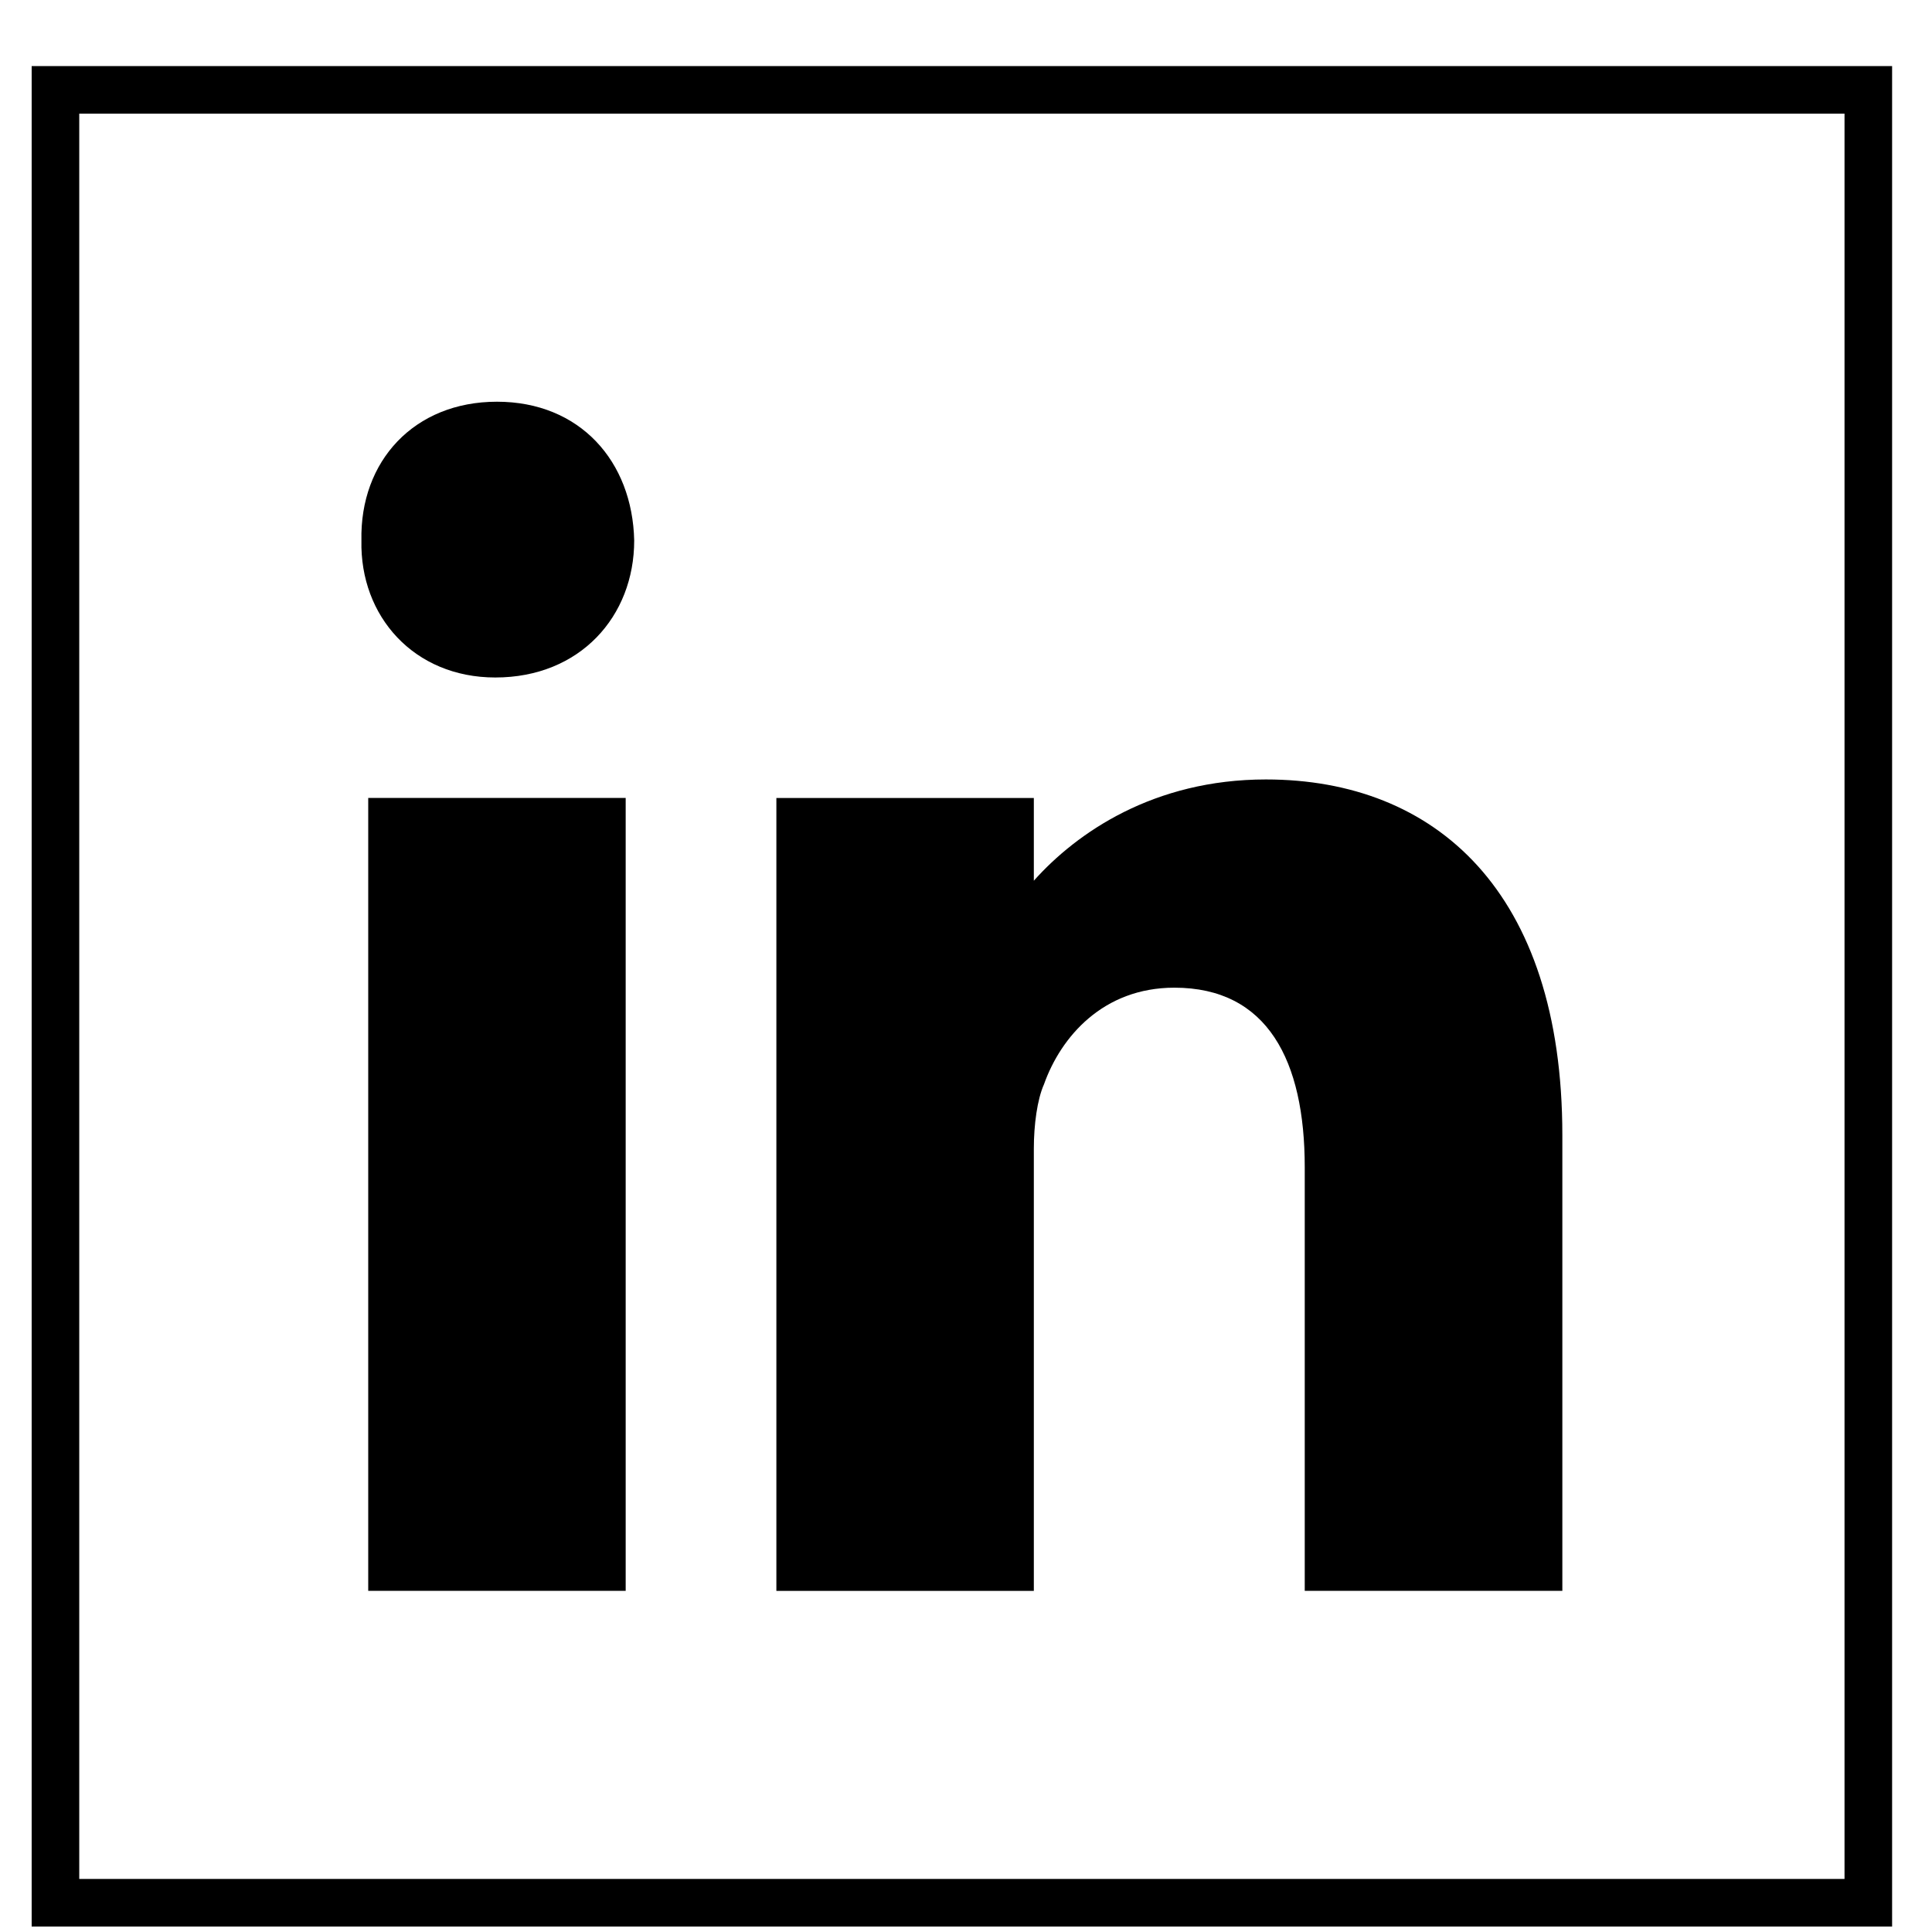 <svg width="27" height="27" viewBox="0 0 27 27" fill="none" xmlns="http://www.w3.org/2000/svg">
<g clip-path="url(#clip0_83_47)">
<path d="M8.744 22.232H5.146V11.151H8.744V22.232ZM6.922 9.468C5.786 9.468 5.028 8.613 5.051 7.554C5.027 6.446 5.786 5.614 6.945 5.614C8.104 5.614 8.839 6.446 8.863 7.554C8.863 8.613 8.106 9.468 6.922 9.468ZM21.832 22.232H18.234V16.312C18.234 14.821 17.713 13.803 16.412 13.803C15.417 13.803 14.826 14.489 14.59 15.153C14.495 15.366 14.448 15.721 14.448 16.053V22.233H10.85V11.152H14.448V12.308C15.048 11.636 16.123 10.893 17.691 10.893C20.059 10.893 21.834 12.456 21.834 15.864V22.234L21.832 22.232Z" fill="black"/>
</g>
<rect x="0.775" y="1.256" width="25.335" height="25.335" stroke="black" stroke-width="0.665"/>
<defs>
<clipPath id="clip0_83_47">
<rect x="0.442" y="0.923" width="26" height="26" fill="white"/>
</clipPath>
</defs>
</svg>
